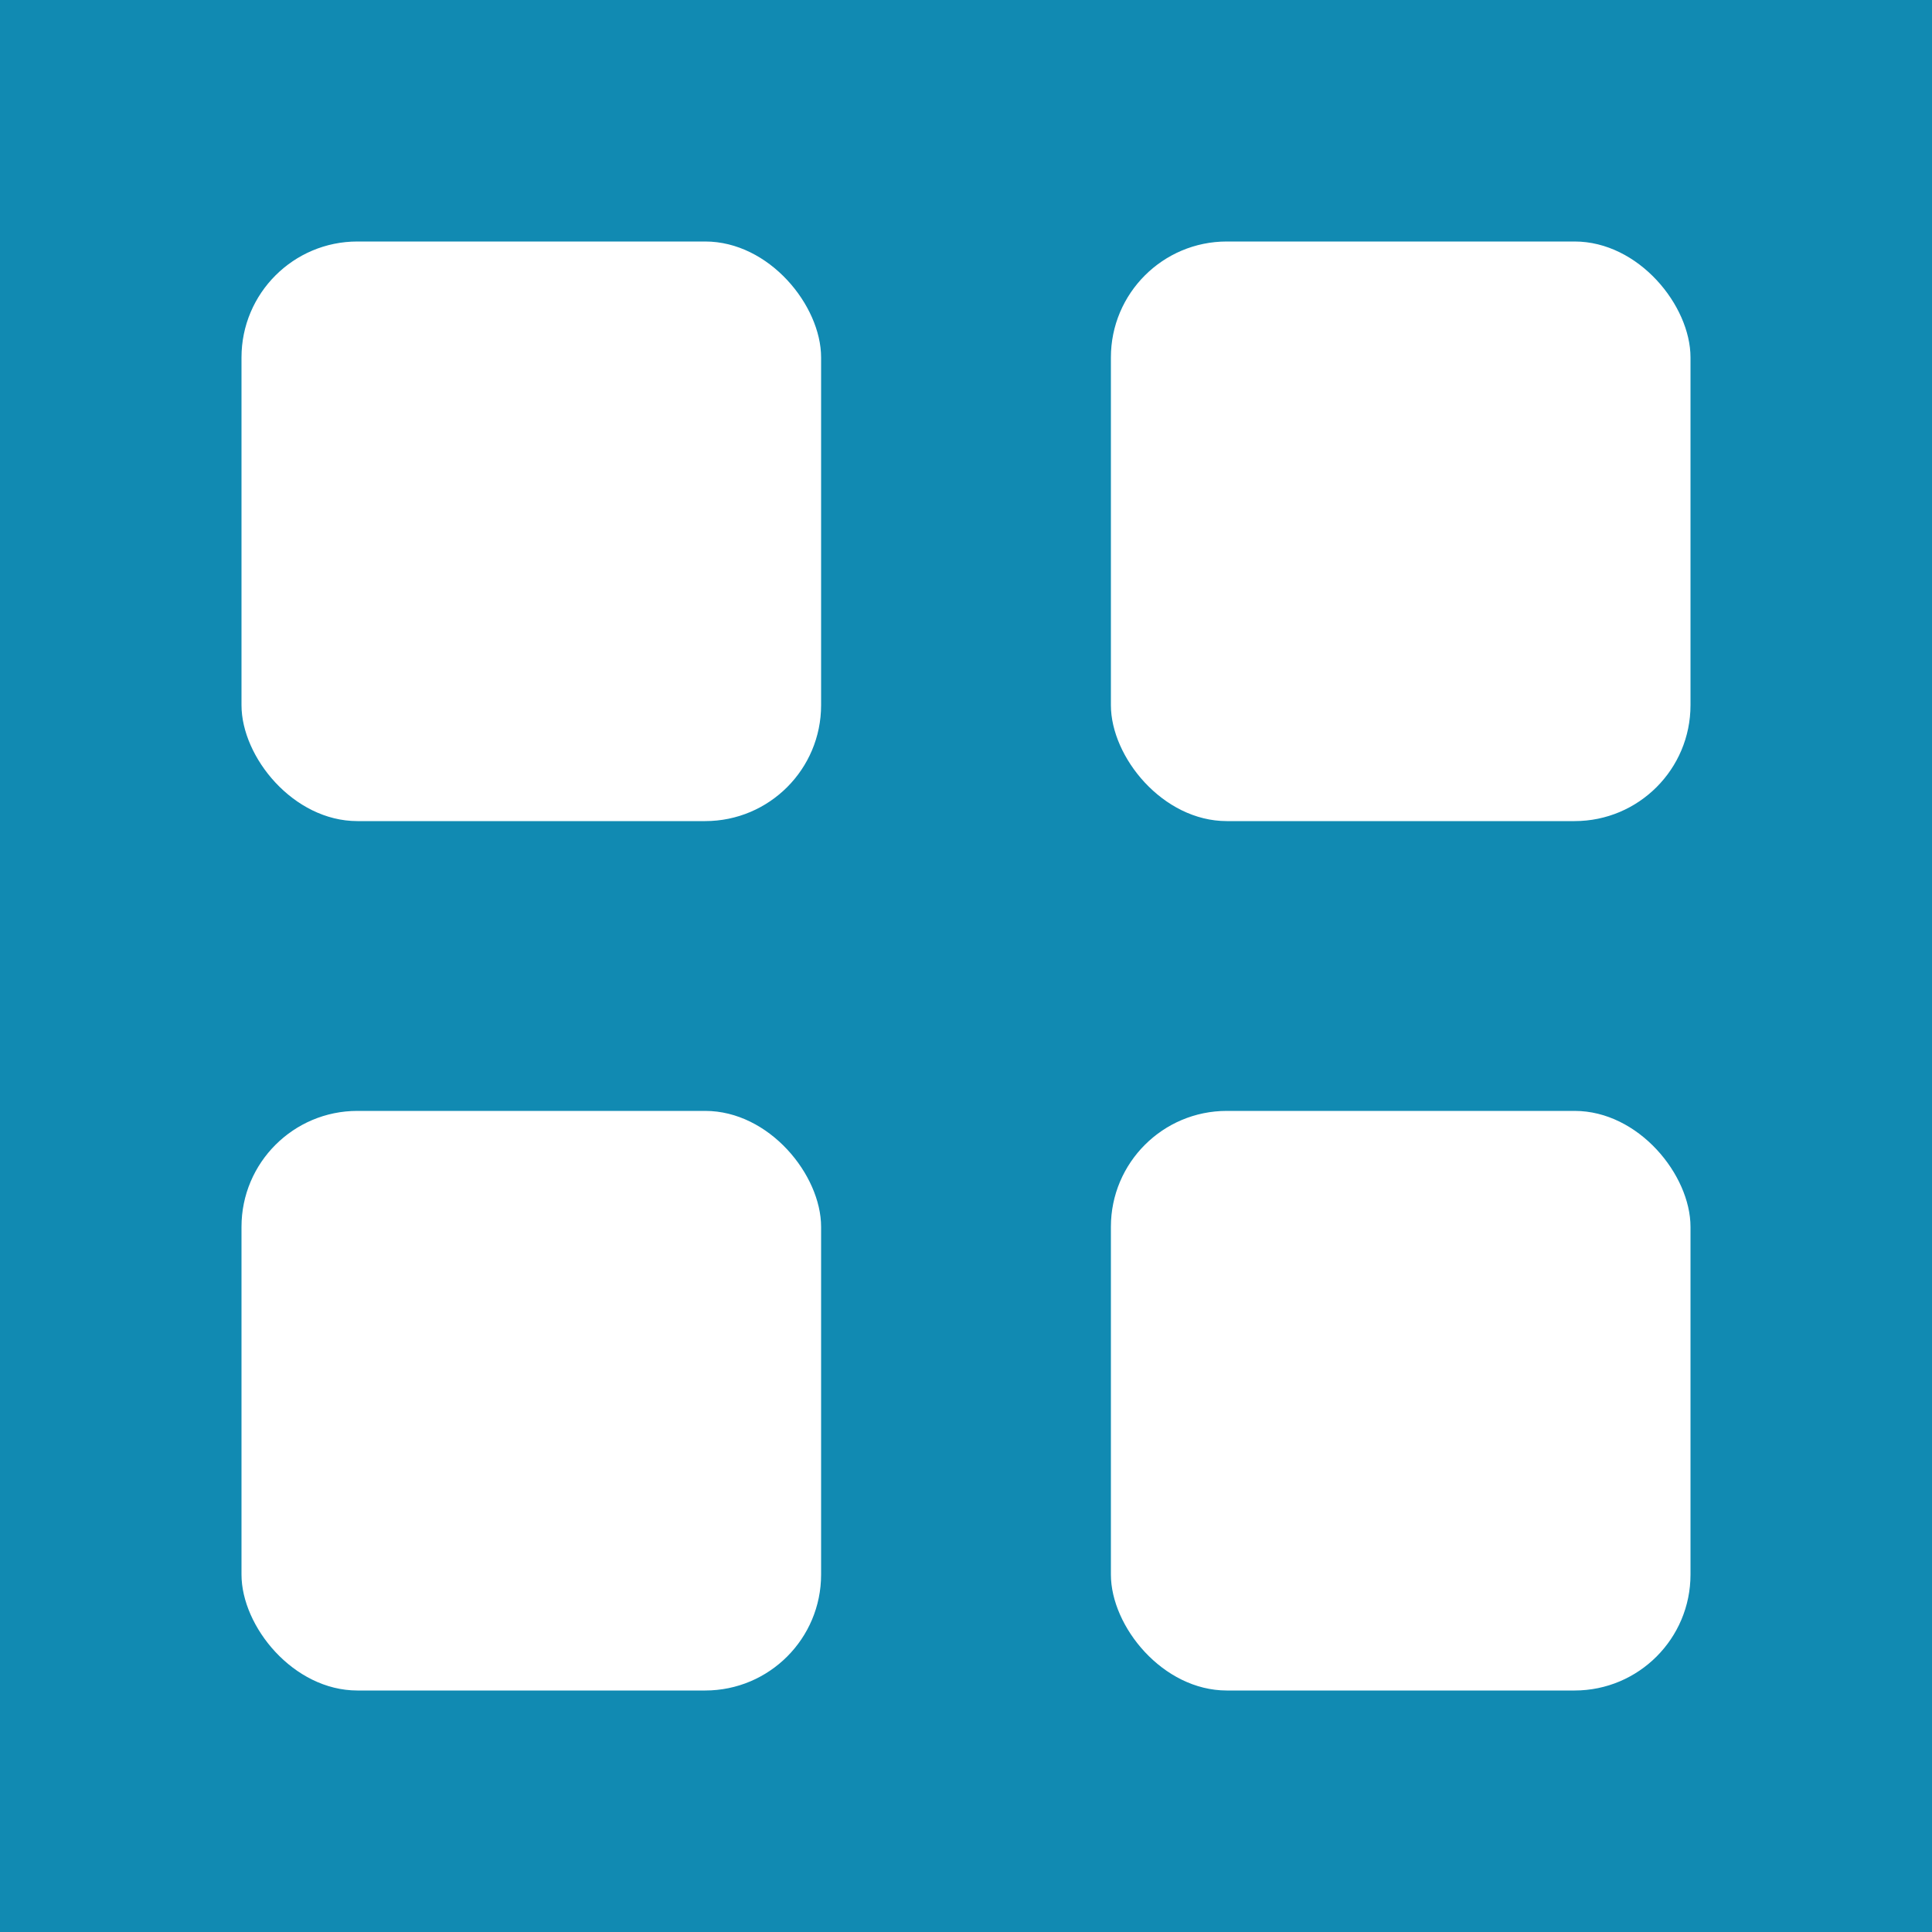 <svg xmlns="http://www.w3.org/2000/svg" viewBox="0 0 200 200"><path fill="#118ab2" d="M0 0h200v200H0z"/><g fill="#fff"><rect width="60" height="60" x="25" y="25" rx="12"/><rect width="60" height="60" x="115" y="25" rx="12"/><rect width="60" height="60" x="25" y="115" rx="12"/><rect width="60" height="60" x="115" y="115" rx="12"/></g></svg>